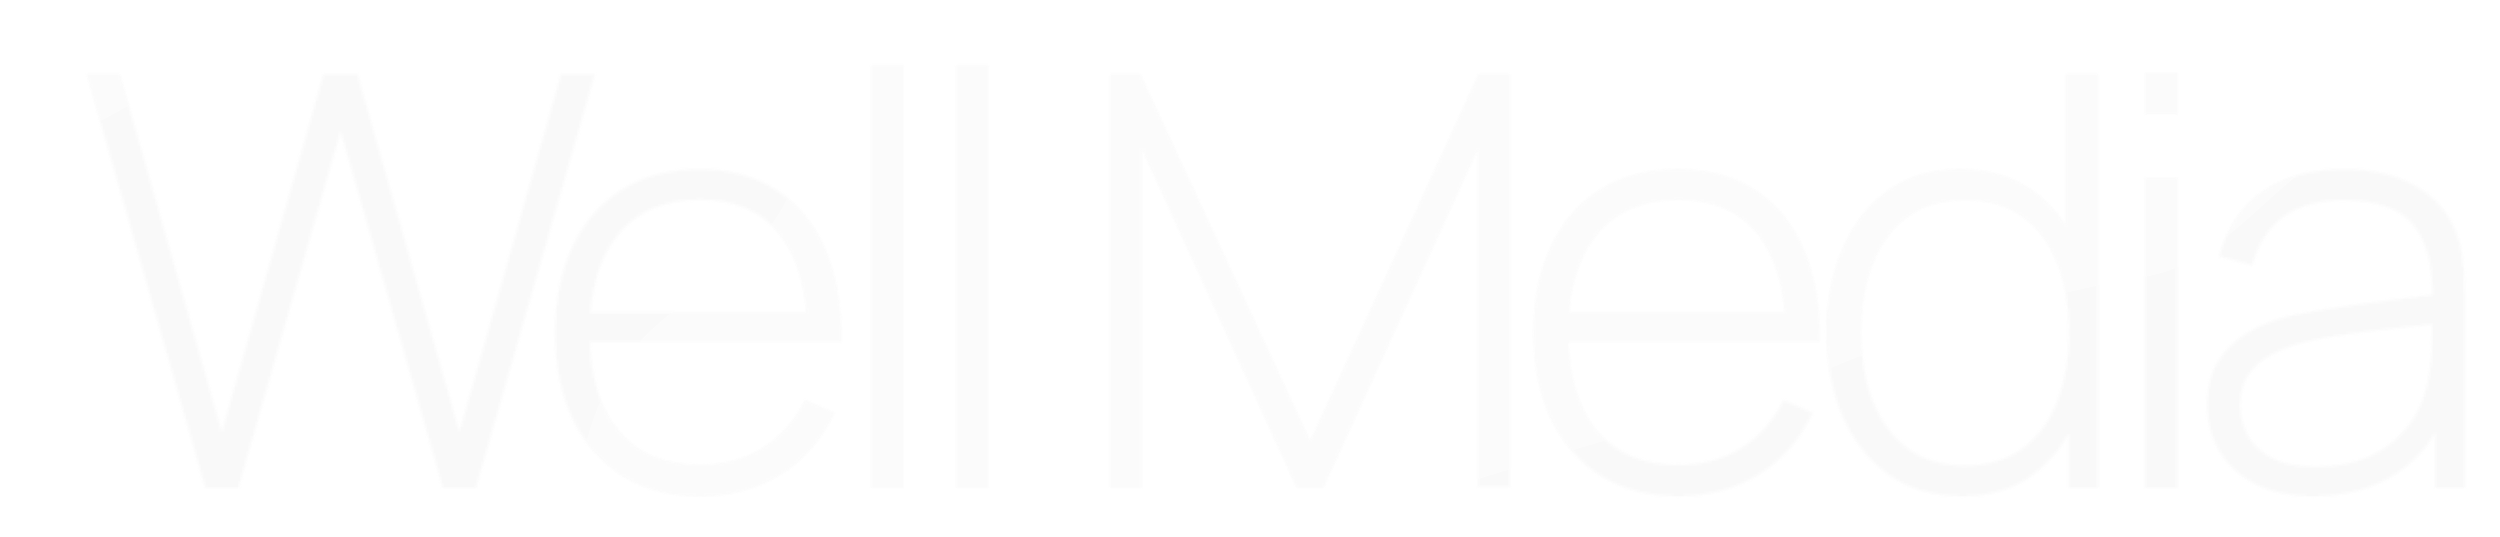 <?xml version="1.0" encoding="UTF-8"?> <svg xmlns="http://www.w3.org/2000/svg" width="1173" height="252" viewBox="0 0 1173 252" fill="none"><g opacity="0.85"><mask id="mask0_373_4812" style="mask-type:alpha" maskUnits="userSpaceOnUse" x="40" y="30" width="1117" height="204"><path d="M96.126 229L40.388 34.662H56.448L104.088 201.739L151.593 34.662H167.923L215.563 201.739L263.068 34.662H279.398L223.525 229H207.6L159.825 62.463L112.051 229H96.126ZM328.463 233.049C314.517 233.049 302.461 229.945 292.294 223.737C282.128 217.439 274.255 208.576 268.677 197.15C263.099 185.634 260.309 172.048 260.309 156.393C260.309 140.468 263.054 126.747 268.542 115.231C274.12 103.625 281.948 94.718 292.024 88.51C302.191 82.302 314.247 79.198 328.193 79.198C342.318 79.198 354.375 82.436 364.361 88.914C374.438 95.302 382.086 104.569 387.304 116.716C392.613 128.862 395.132 143.482 394.862 160.577H378.667V155.178C378.217 135.205 373.719 120 365.171 109.563C356.624 99.126 344.388 93.908 328.463 93.908C311.998 93.908 299.267 99.351 290.27 110.238C281.363 121.034 276.909 136.329 276.909 156.123C276.909 175.737 281.363 190.942 290.27 201.739C299.267 212.535 311.908 217.934 328.193 217.934C339.439 217.934 349.246 215.324 357.614 210.106C366.071 204.798 372.774 197.24 377.722 187.433L391.758 193.641C385.91 206.237 377.452 215.954 366.386 222.792C355.319 229.63 342.678 233.049 328.463 233.049ZM270.971 160.577V146.541H386.09V160.577H270.971ZM408.52 229V30.613H424.04V229H408.52ZM448.406 229V30.613H463.926V229H448.406ZM520.735 229V34.662H535.175L614.8 206.597L693.615 34.662H708.595V228.73H693.345V70.425L621.008 229H608.322L535.85 70.425V229H520.735ZM787.528 233.049C773.583 233.049 761.526 229.945 751.36 223.737C741.193 217.439 733.32 208.576 727.742 197.15C722.164 185.634 719.375 172.048 719.375 156.393C719.375 140.468 722.119 126.747 727.607 115.231C733.185 103.625 741.013 94.718 751.09 88.51C761.257 82.302 773.313 79.198 787.258 79.198C801.384 79.198 813.44 82.436 823.427 88.914C833.504 95.302 841.151 104.569 846.37 116.716C851.678 128.862 854.197 143.482 853.927 160.577H837.732V155.178C837.282 135.205 832.784 120 824.237 109.563C815.689 99.126 803.453 93.908 787.528 93.908C771.063 93.908 758.332 99.351 749.335 110.238C740.428 121.034 735.975 136.329 735.975 156.123C735.975 175.737 740.428 190.942 749.335 201.739C758.332 212.535 770.973 217.934 787.258 217.934C798.505 217.934 808.312 215.324 816.679 210.106C825.136 204.798 831.839 197.24 836.788 187.433L850.823 193.641C844.975 206.237 836.518 215.954 825.451 222.792C814.385 229.63 801.744 233.049 787.528 233.049ZM730.036 160.577V146.541H845.155V160.577H730.036ZM920.893 233.049C907.128 233.049 895.476 229.675 885.939 222.927C876.492 216.089 869.25 206.867 864.211 195.261C859.263 183.564 856.789 170.429 856.789 155.853C856.789 141.458 859.263 128.457 864.211 116.851C869.16 105.244 876.267 96.067 885.535 89.319C894.892 82.571 906.183 79.198 919.409 79.198C932.994 79.198 944.466 82.526 953.823 89.184C963.18 95.842 970.243 104.974 975.011 116.581C979.78 128.097 982.164 141.188 982.164 155.853C982.164 170.429 979.78 183.519 975.011 195.126C970.243 206.732 963.315 215.954 954.228 222.792C945.141 229.63 934.029 233.049 920.893 233.049ZM921.838 218.203C932.725 218.203 941.767 215.504 948.964 210.106C956.252 204.618 961.65 197.195 965.159 187.838C968.758 178.391 970.558 167.729 970.558 155.853C970.558 143.887 968.758 133.225 965.159 123.868C961.56 114.511 956.162 107.224 948.964 102.005C941.767 96.697 932.815 94.043 922.108 94.043C911.041 94.043 901.909 96.787 894.712 102.275C887.514 107.673 882.161 115.051 878.652 124.408C875.143 133.675 873.388 144.157 873.388 155.853C873.388 167.639 875.188 178.256 878.787 187.703C882.475 197.06 887.874 204.483 894.982 209.971C902.179 215.459 911.131 218.203 921.838 218.203ZM970.558 229V116.716H969.208V34.662H984.728V229H970.558ZM1006.32 53.825V33.987H1021.84V53.825H1006.32ZM1006.32 229V83.246H1021.84V229H1006.32ZM1085.61 233.049C1074.36 233.049 1065.01 231.069 1057.54 227.111C1050.16 223.152 1044.63 217.934 1040.94 211.456C1037.25 204.888 1035.41 197.78 1035.41 190.132C1035.41 181.855 1037.12 174.927 1040.54 169.349C1044.04 163.771 1048.68 159.272 1054.44 155.853C1060.28 152.434 1066.72 149.87 1073.73 148.161C1081.74 146.361 1090.38 144.832 1099.65 143.572C1108.91 142.223 1117.73 141.053 1126.1 140.063C1134.56 139.074 1141.44 138.219 1146.75 137.499L1141.08 140.873C1141.44 125.128 1138.47 113.432 1132.17 105.784C1125.96 98.046 1114.99 94.178 1099.24 94.178C1088.17 94.178 1079.04 96.697 1071.85 101.735C1064.74 106.684 1059.74 114.376 1056.86 124.813L1040.94 120.359C1044.27 107.134 1050.97 96.967 1061.05 89.859C1071.13 82.751 1084.04 79.198 1099.78 79.198C1113.19 79.198 1124.43 81.807 1133.52 87.025C1142.7 92.243 1149.09 99.576 1152.68 109.023C1154.21 112.892 1155.25 117.435 1155.79 122.654C1156.33 127.782 1156.6 132.955 1156.6 138.174V229H1142.43V190.672L1147.69 192.022C1143.28 205.158 1135.59 215.279 1124.61 222.387C1113.64 229.495 1100.64 233.049 1085.61 233.049ZM1086.42 218.743C1096.32 218.743 1105 216.989 1112.47 213.48C1119.93 209.881 1125.96 204.888 1130.55 198.5C1135.23 192.022 1138.2 184.419 1139.46 175.692C1140.36 170.833 1140.85 165.57 1140.94 159.902C1141.03 154.234 1141.08 150.05 1141.08 147.351L1147.83 151.67C1141.98 152.389 1134.96 153.154 1126.77 153.964C1118.68 154.774 1110.4 155.763 1101.94 156.933C1093.48 158.102 1085.84 159.587 1079 161.386C1074.77 162.556 1070.5 164.266 1066.18 166.515C1061.95 168.674 1058.39 171.688 1055.52 175.557C1052.73 179.426 1051.33 184.329 1051.33 190.267C1051.33 194.676 1052.41 199.084 1054.57 203.493C1056.82 207.902 1060.51 211.546 1065.64 214.425C1070.77 217.304 1077.69 218.743 1086.42 218.743Z" fill="#C4C4C4" fill-opacity="0.15"></path></mask><g mask="url(#mask0_373_4812)"><rect width="3739.38" height="1384.01" transform="matrix(1 0 0 -1 -2129.68 818.68)" fill="#C4C4C4" fill-opacity="0.2"></rect><g filter="url(#filter0_f_373_4812)"><path d="M744.084 282.054C742.038 266.788 603.895 270.751 625.57 252.078C648.562 232.27 816.609 191.18 856.282 173.706C896.201 156.124 961.69 136.905 1006.64 129.614C1051 122.418 1073.31 68.964 1117 62.993C1166.91 56.172 1077.58 -347.981 1117 -344.955C1154.99 -342.039 1271.23 129.988 1286.38 143.854C1300.26 156.551 1361.64 152.389 1355.35 170.439C1348.79 189.236 1287.28 209.909 1256.21 230.349C1232.54 245.921 1221.17 261.98 1193.42 276.979C1165.64 291.99 1109.8 403.26 1079.53 417.614C1036.6 437.966 1028.66 365.776 977.551 379.317C930.457 391.795 892.048 384.227 858.907 379.6C828.55 375.361 806.691 366.228 794.624 353.775C783.805 342.609 801.629 323.744 793.207 311.792C784.249 299.081 746.052 296.744 744.084 282.054Z" fill="#C4C4C4" fill-opacity="0.2"></path></g><rect x="-2286.8" y="-1024.1" width="3452.47" height="2301.65" fill="#C4C4C4" fill-opacity="0.2"></rect><g filter="url(#filter1_f_373_4812)"><path d="M470.911 -75.371C481.263 -53.652 341.015 -8.927 347.238 -5.618C361.781 19.089 385.56 45.57 372.526 85.548C359.137 126.616 310.686 138.646 287.867 176.487C264.521 215.202 272.331 269.73 242.842 300.603C214.728 330.035 185.522 307.906 155.655 314.9C104.831 397.558 81.29 566.964 54.341 571.427C19.873 577.134 -4.414 368.91 -25.375 344.875C-45.823 321.43 -31.415 265.647 -28.99 222.522C-26.805 183.659 -34.887 141.302 -11.802 103.448C14.302 60.645 60.29 60.508 91.959 24.193C113.133 -0.087 108.963 -54.356 130.635 -77.689C152.134 -100.837 181.837 -86.688 205.53 -98.083C232.207 -110.913 487.881 -292.265 507.361 -280.579C528.138 -268.115 459.081 -100.19 470.911 -75.371Z" fill="#C4C4C4" fill-opacity="0.2"></path></g><rect x="-538.711" y="-422.672" width="2834.21" height="1595.63" fill="#C4C4C4" fill-opacity="0.2"></rect></g></g><defs><filter id="filter0_f_373_4812" x="519.21" y="-449.024" width="940.642" height="974.334" filterUnits="userSpaceOnUse" color-interpolation-filters="sRGB"><feFlood flood-opacity="0" result="BackgroundImageFix"></feFlood><feBlend mode="normal" in="SourceGraphic" in2="BackgroundImageFix" result="shape"></feBlend><feGaussianBlur stdDeviation="52.026" result="effect1_foregroundBlur_373_4812"></feGaussianBlur></filter><filter id="filter1_f_373_4812" x="-296.312" y="-541.252" width="1067.73" height="1372.93" filterUnits="userSpaceOnUse" color-interpolation-filters="sRGB"><feFlood flood-opacity="0" result="BackgroundImageFix"></feFlood><feBlend mode="normal" in="SourceGraphic" in2="BackgroundImageFix" result="shape"></feBlend><feGaussianBlur stdDeviation="130.066" result="effect1_foregroundBlur_373_4812"></feGaussianBlur></filter></defs></svg> 